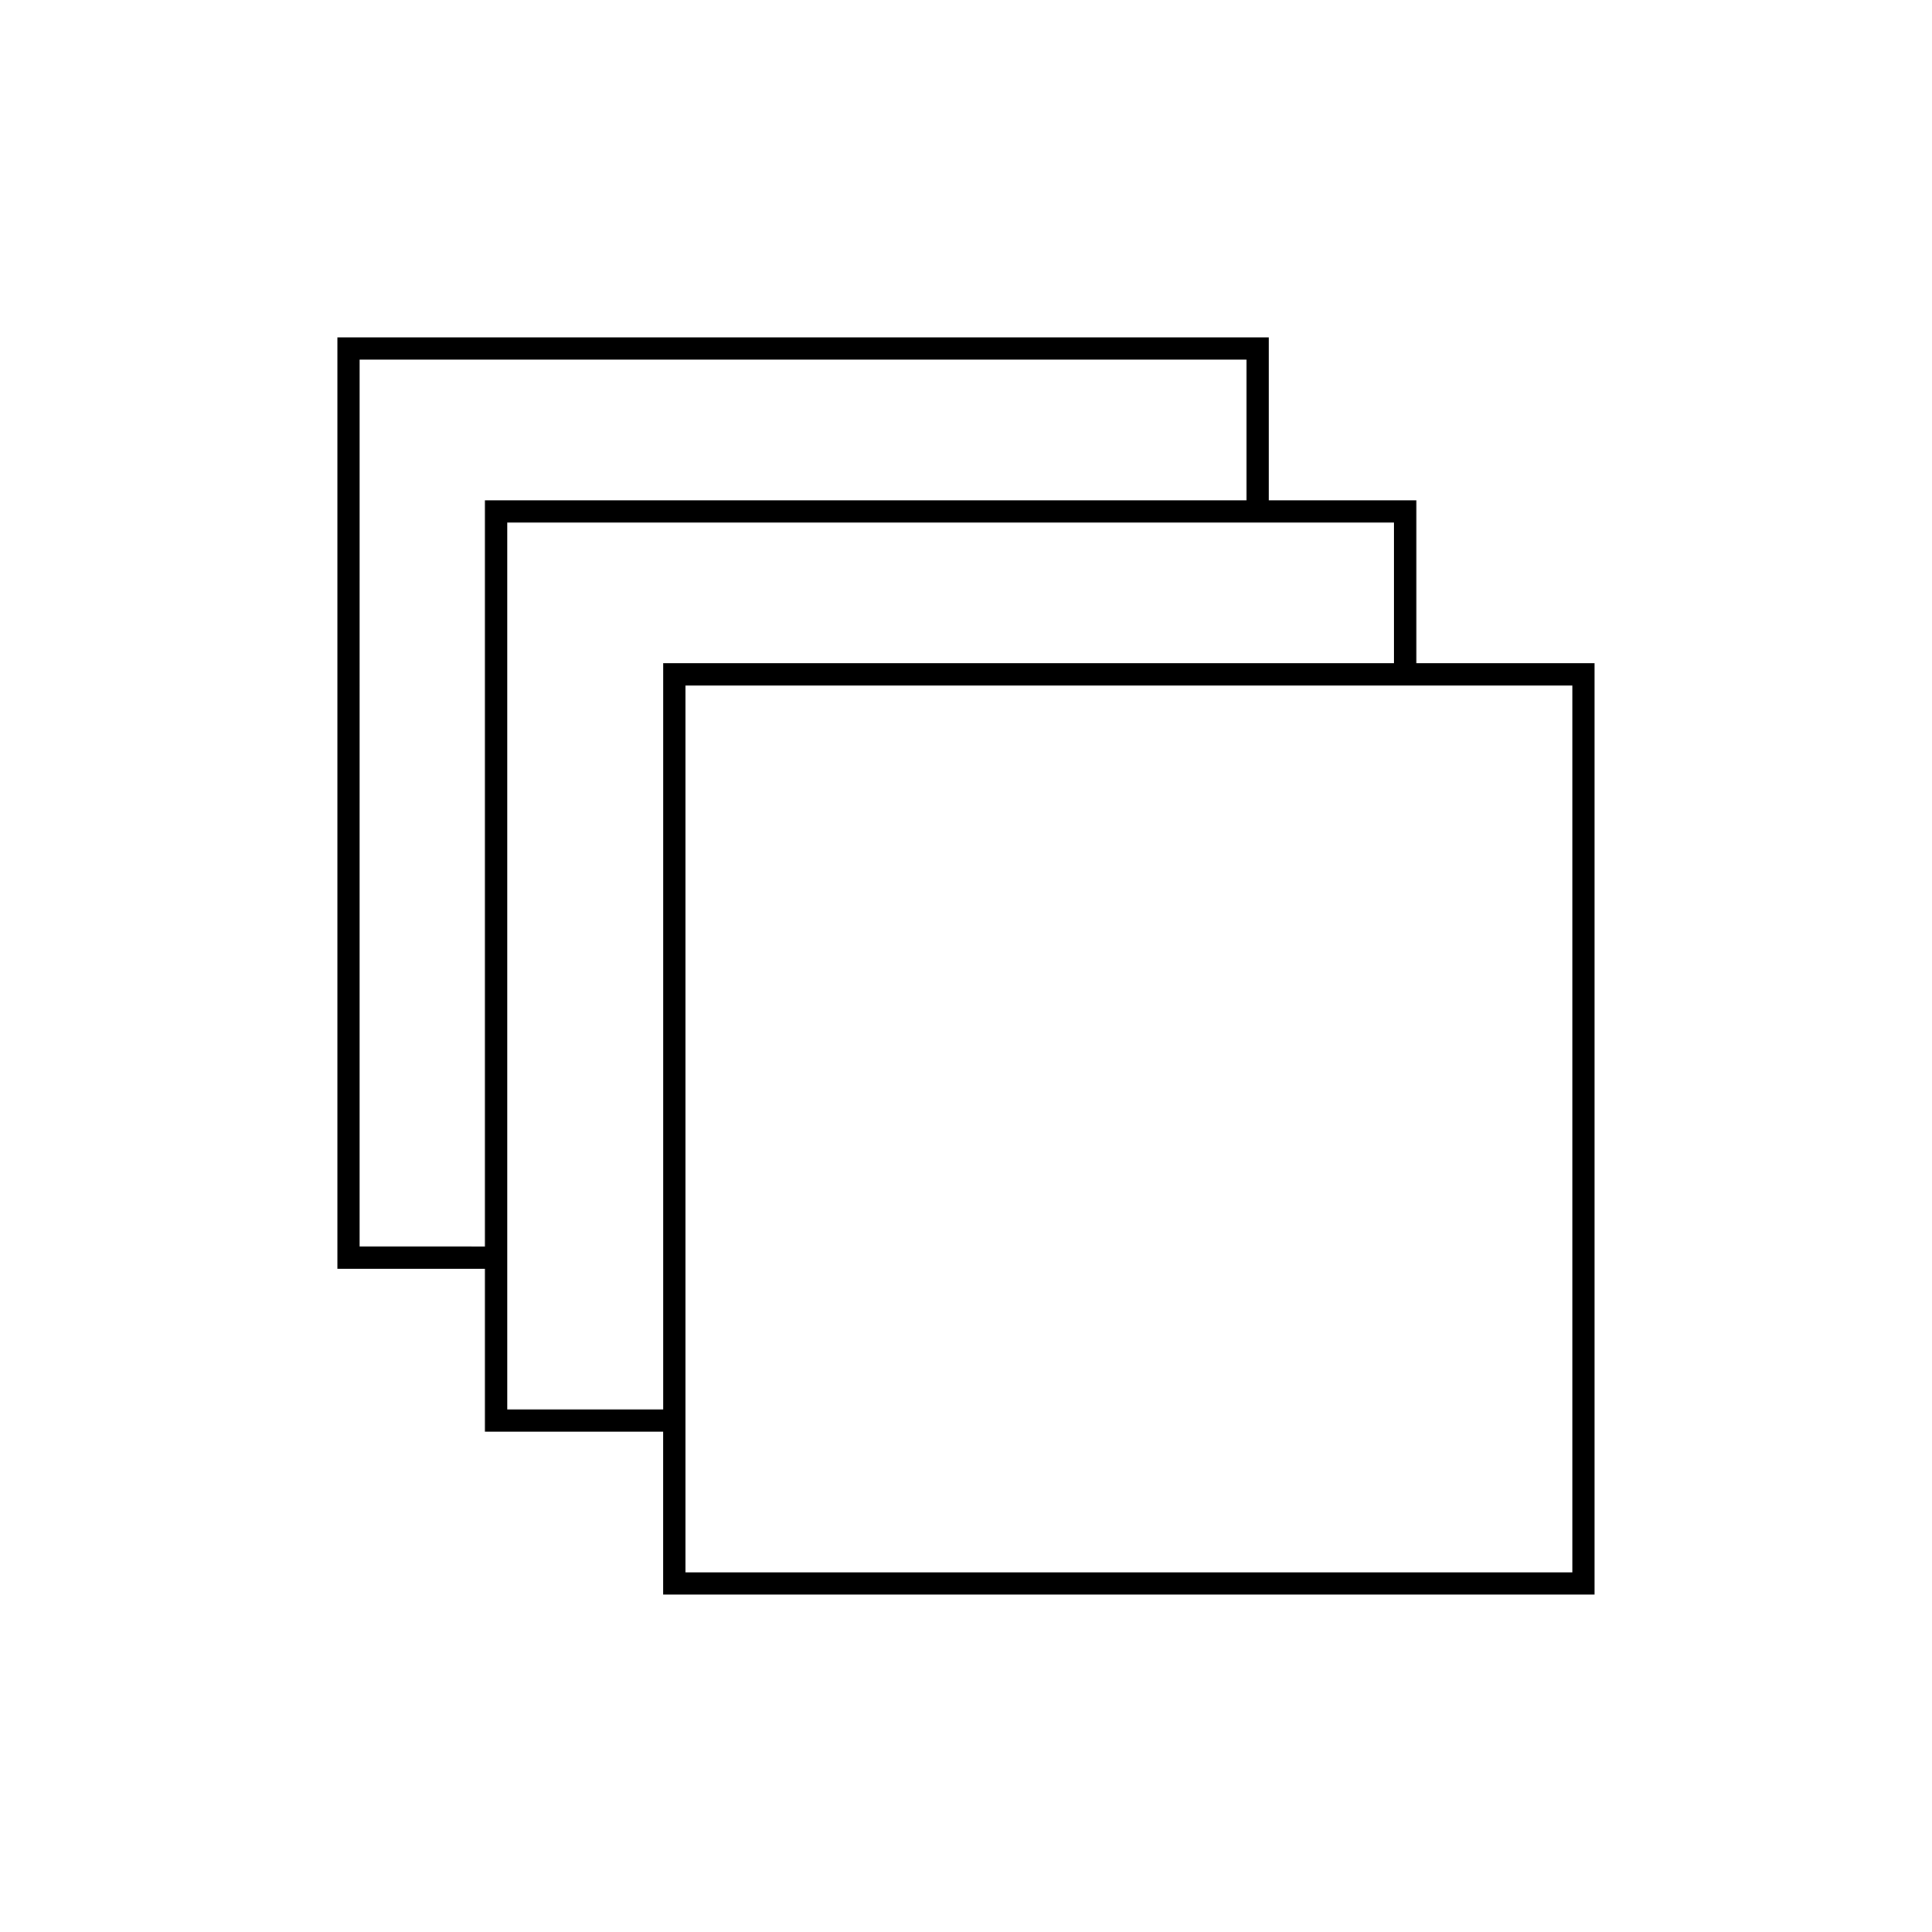 <?xml version="1.0" encoding="UTF-8"?>
<!-- Uploaded to: SVG Repo, www.svgrepo.com, Generator: SVG Repo Mixer Tools -->
<svg fill="#000000" width="800px" height="800px" version="1.1" viewBox="144 144 512 512" xmlns="http://www.w3.org/2000/svg">
 <path d="m519.34 319.76v-43.176h-39.105v-43.176h-246.83v246.83h39.105v43.176h47.242v43.176h246.83v-246.83zm-280.03-80.449h235.02v37.27l-201.82 0.004v197.75l-33.203-0.004zm39.109 240.93v-197.75h235.02v37.27h-36.156l-154.57 0.004h-2.953v197.75h-41.34zm282.26 80.445h-235.02v-235.02h235.02z"/>
</svg>